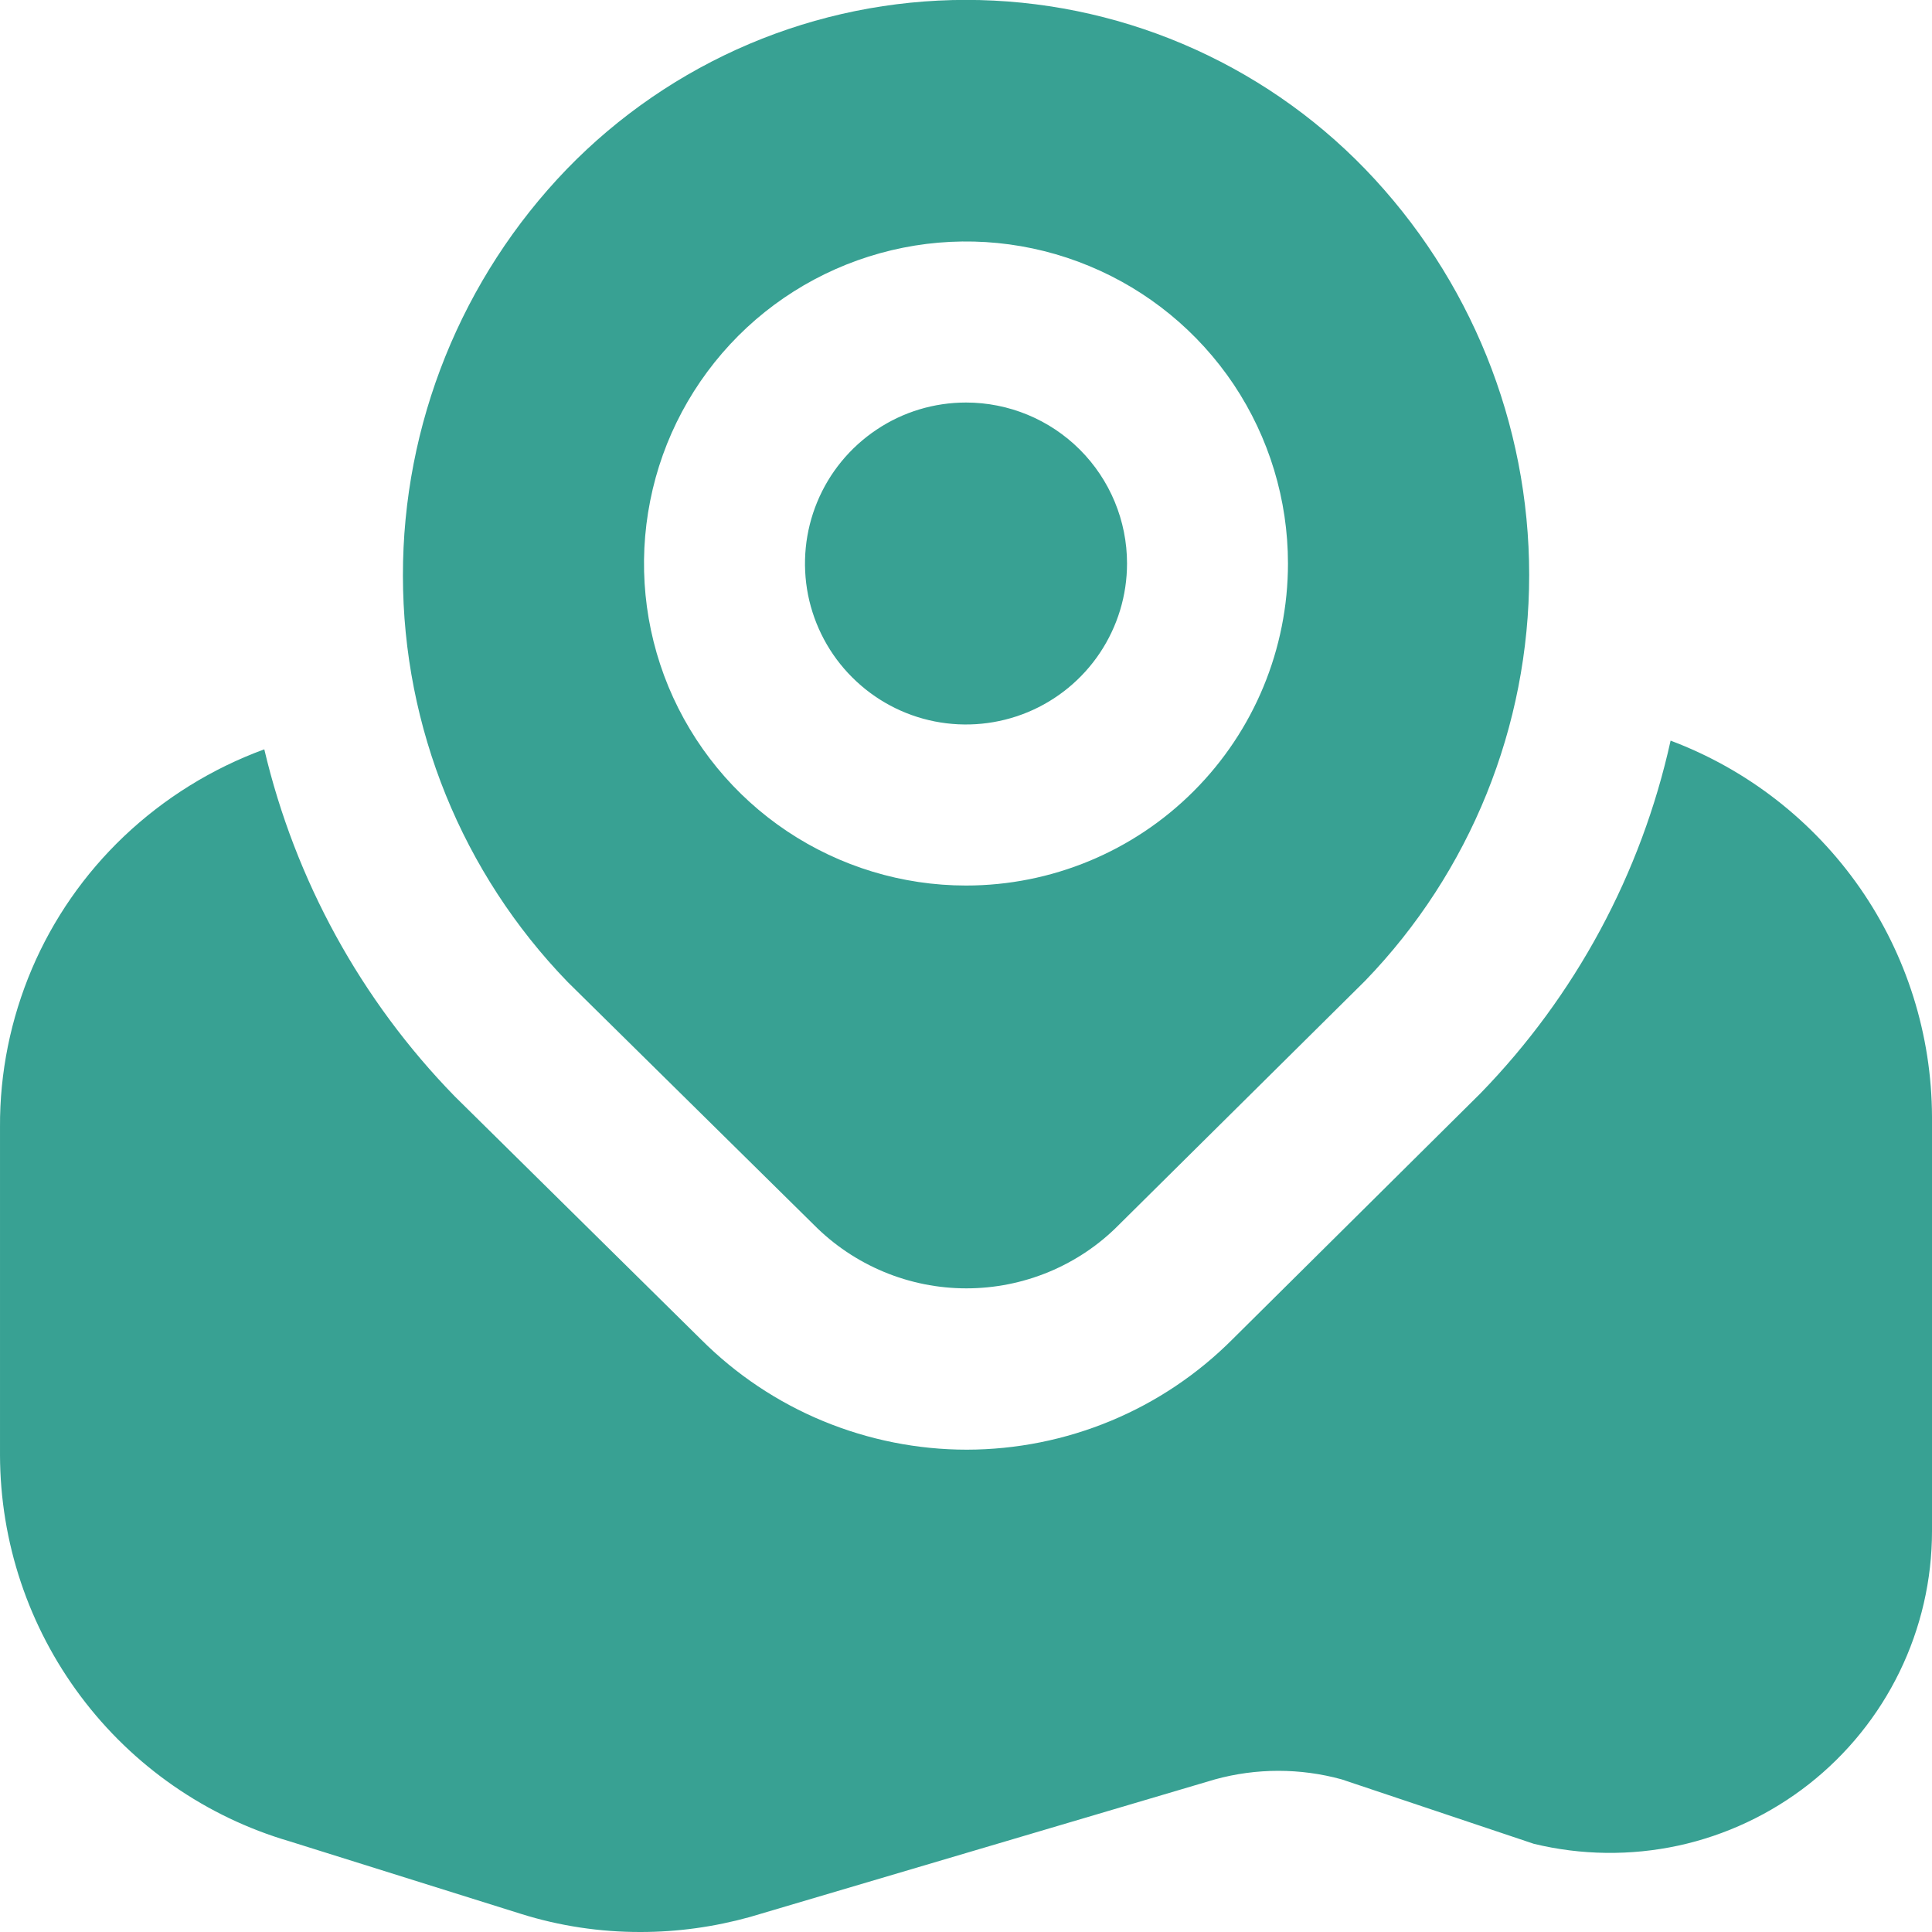 <svg width="20" height="20" viewBox="0 0 20 20" fill="none" xmlns="http://www.w3.org/2000/svg">
<g clip-path="url(#clip0_6133_37078)">
<path d="M11.667 5.833C11.667 6.163 11.569 6.485 11.386 6.759C11.203 7.033 10.942 7.247 10.638 7.373C10.333 7.499 9.998 7.532 9.675 7.468C9.352 7.404 9.055 7.245 8.822 7.012C8.588 6.779 8.43 6.482 8.365 6.159C8.301 5.835 8.334 5.5 8.46 5.196C8.586 4.891 8.8 4.631 9.074 4.448C9.348 4.264 9.67 4.167 10 4.167C10.442 4.167 10.866 4.342 11.179 4.655C11.491 4.967 11.667 5.391 11.667 5.833ZM14.132 10.153L11.583 12.679C11.377 12.888 11.131 13.053 10.86 13.166C10.588 13.279 10.298 13.337 10.004 13.337C9.711 13.337 9.42 13.279 9.149 13.166C8.878 13.053 8.632 12.888 8.425 12.679L5.878 10.167C4.785 9.039 4.172 7.531 4.171 5.96C4.169 4.39 4.778 2.88 5.868 1.75C6.405 1.196 7.047 0.756 7.756 0.455C8.466 0.154 9.229 -0.001 10 -0.001C10.771 -0.001 11.534 0.154 12.244 0.455C12.954 0.756 13.596 1.196 14.132 1.75C15.221 2.878 15.83 4.384 15.83 5.952C15.83 7.519 15.221 9.026 14.132 10.153ZM13.333 5.833C13.333 5.174 13.138 4.53 12.772 3.981C12.405 3.433 11.885 3.006 11.276 2.754C10.667 2.501 9.996 2.435 9.35 2.564C8.703 2.693 8.109 3.01 7.643 3.476C7.177 3.943 6.859 4.536 6.731 5.183C6.602 5.83 6.668 6.5 6.92 7.109C7.173 7.718 7.6 8.239 8.148 8.605C8.696 8.971 9.341 9.167 10 9.167C10.884 9.167 11.732 8.816 12.357 8.19C12.982 7.565 13.333 6.717 13.333 5.833ZM17.294 7.667C16.99 9.044 16.308 10.309 15.324 11.32L12.759 13.864C12.398 14.226 11.97 14.513 11.498 14.709C11.026 14.905 10.52 15.006 10.009 15.007C9.499 15.007 8.993 14.906 8.521 14.711C8.049 14.516 7.62 14.229 7.259 13.868L4.707 11.349C3.736 10.353 3.055 9.111 2.736 7.757C2.195 7.955 1.7 8.262 1.282 8.659C0.874 9.047 0.55 9.513 0.33 10.03C0.11 10.548 -0.003 11.104 5.04432e-05 11.667V15.062C0.002 15.964 0.295 16.84 0.836 17.561C1.376 18.282 2.135 18.809 3 19.062L5.392 19.812C5.793 19.938 6.212 20.001 6.633 20C7.014 20 7.394 19.947 7.762 19.845L12.578 18.42C13.007 18.302 13.46 18.302 13.889 18.42L15.878 19.087C16.369 19.206 16.88 19.212 17.373 19.106C17.866 18.999 18.328 18.781 18.725 18.47C19.122 18.158 19.443 17.761 19.664 17.307C19.885 16.853 20 16.355 20 15.851V11.56C19.997 10.713 19.737 9.887 19.254 9.192C18.77 8.497 18.087 7.965 17.294 7.667Z" fill="#38A193"/>
</g>
<defs>
<clipPath id="clip0_6133_37078">
<rect width="20" height="20" fill="white"/>
</clipPath>
</defs>
</svg>
